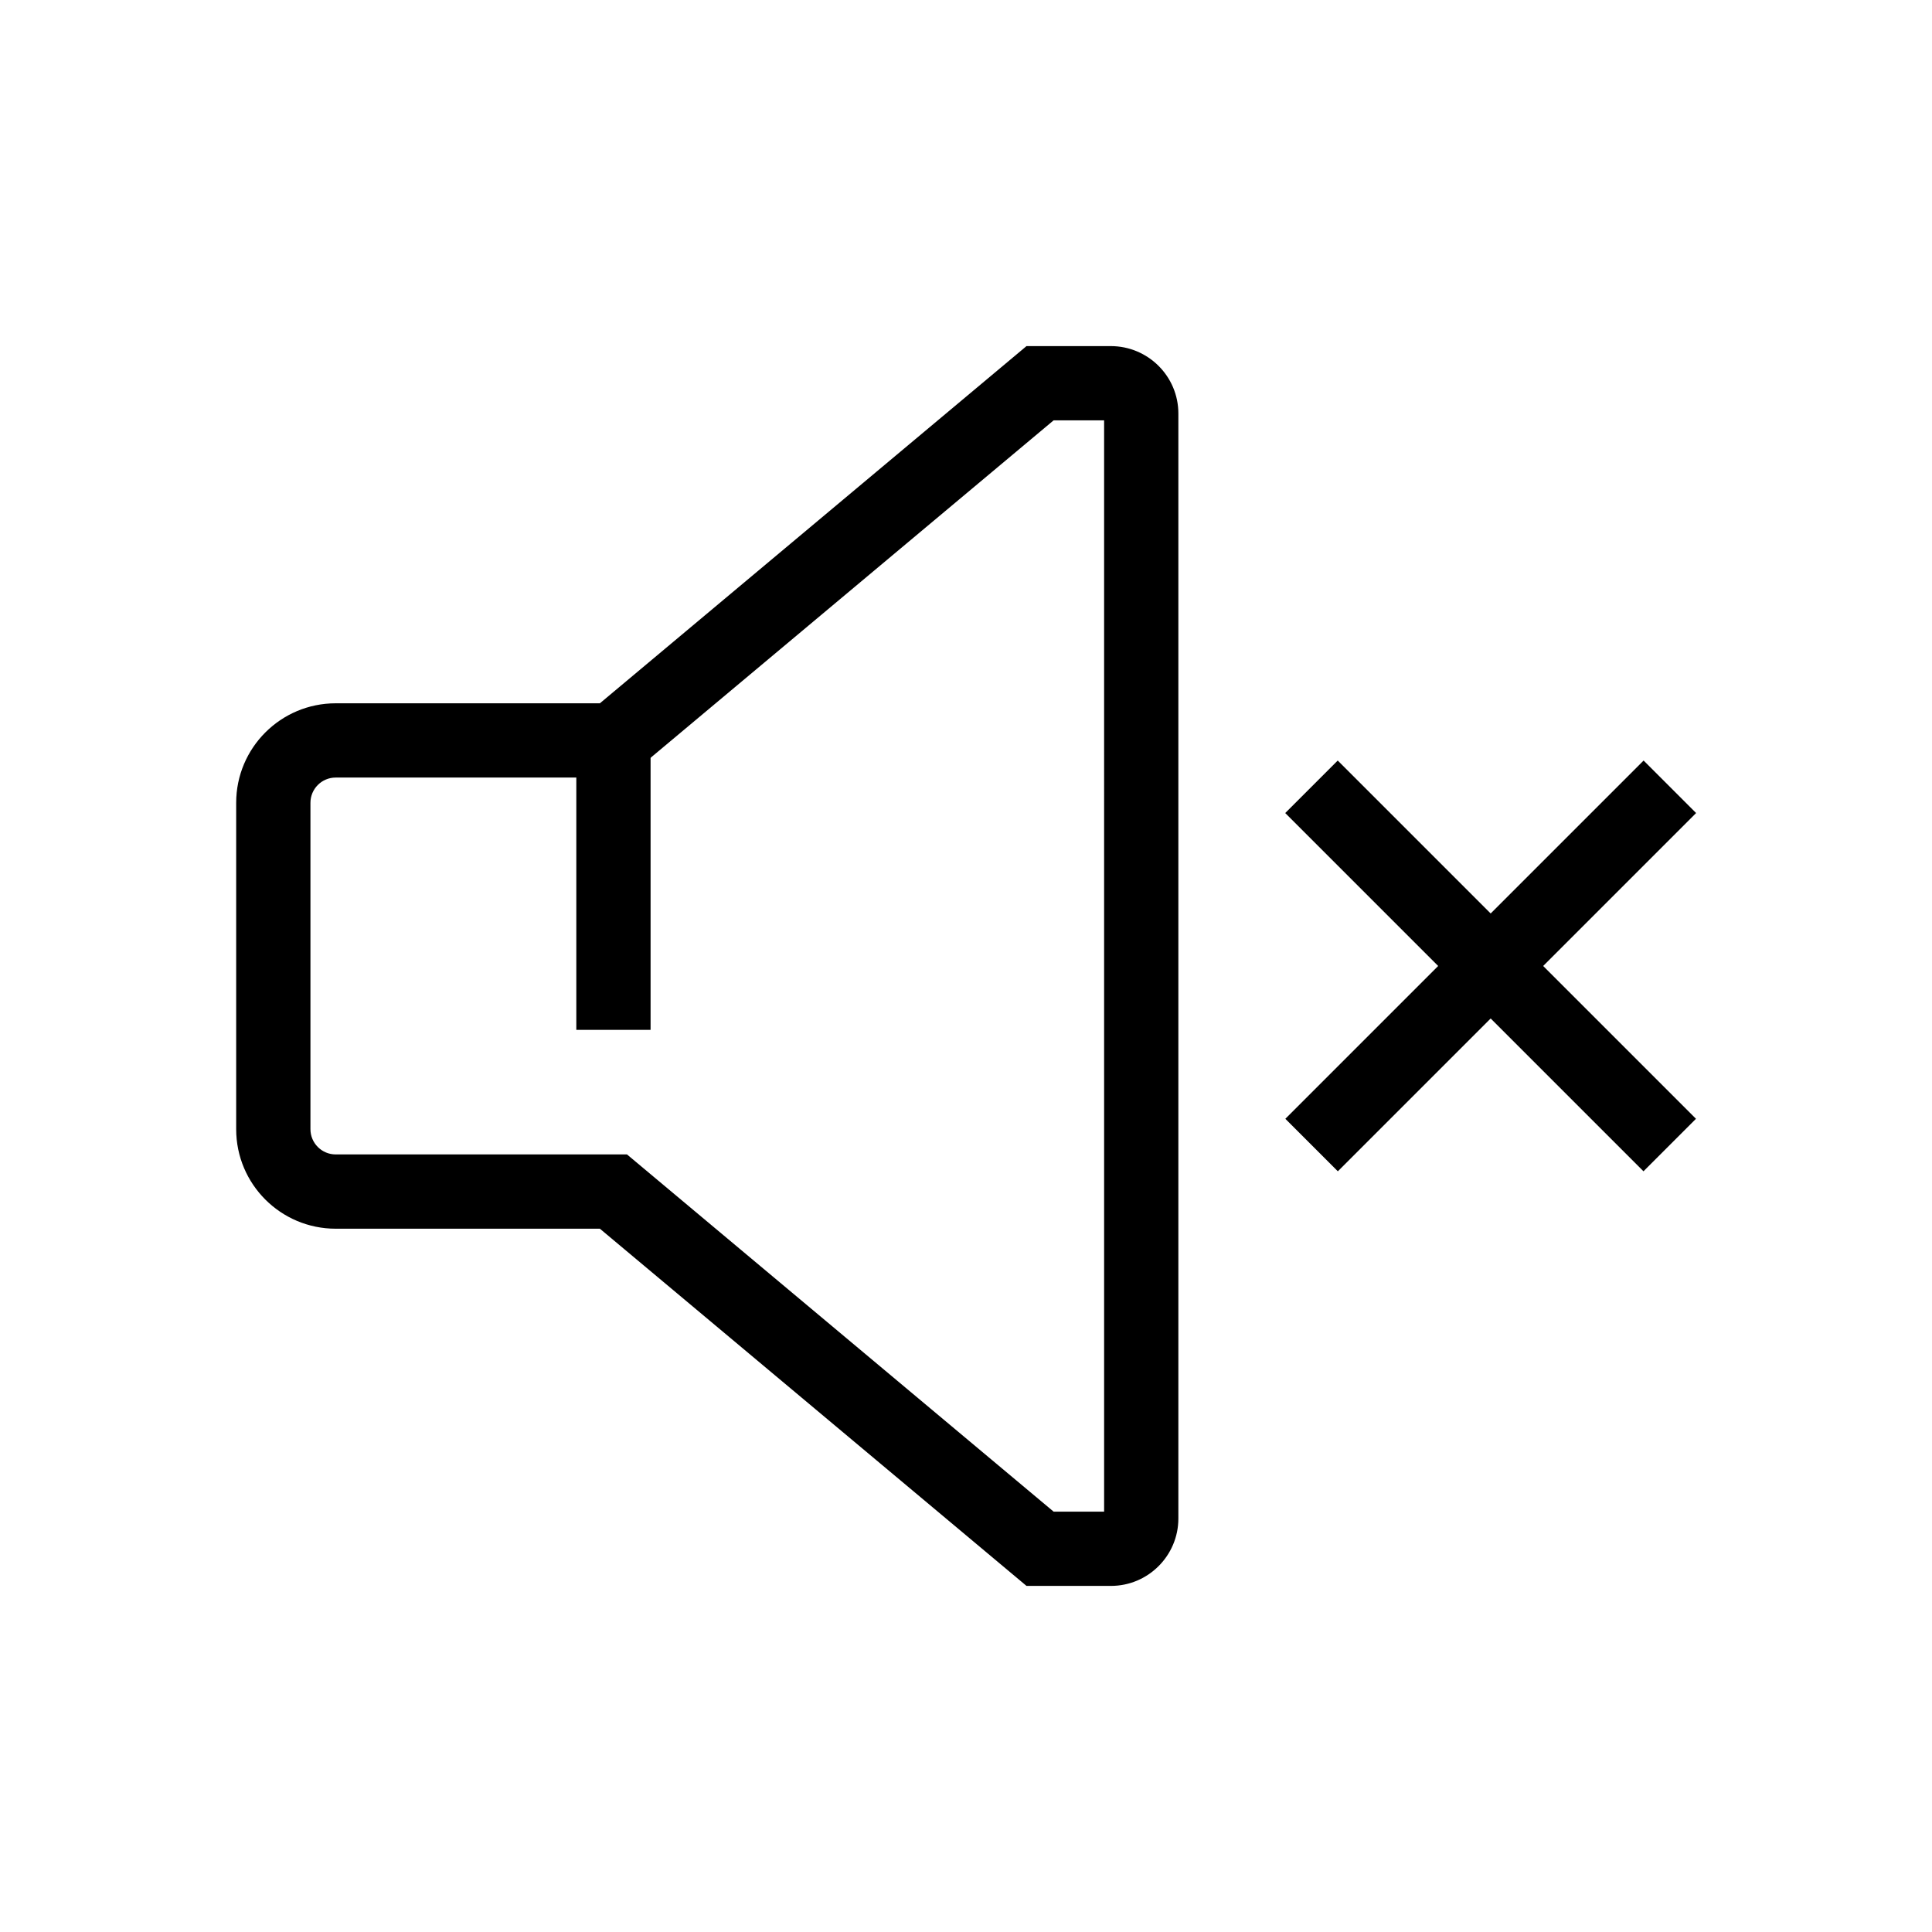 <?xml version="1.0" encoding="UTF-8"?>
<!-- Uploaded to: SVG Find, www.svgrepo.com, Generator: SVG Find Mixer Tools -->
<svg fill="#000000" width="800px" height="800px" version="1.1" viewBox="144 144 512 512" xmlns="http://www.w3.org/2000/svg">
 <g>
  <path d="m438.42 564.28h-22.387l-113.06-94.66h-70.012c-14.562 0-26.371-11.809-26.371-26.371v-86.496c0-14.562 11.809-26.371 26.371-26.371h70.012l113.06-94.66h22.336c9.891 0 17.91 8.02 17.91 17.859v292.84c0 9.84-8.02 17.859-17.863 17.859zm-15.199-19.68h13.383l-0.004-289.2h-13.383l-113.06 94.66h-77.195c-3.691 0-6.691 3-6.691 6.691v86.492c0 3.691 3 6.691 6.691 6.691h77.195z"/>
  <path d="m296.73 340.22h19.68v76.703h-19.68z"/>
  <path d="m579.57 345.55 13.914 13.914-94.941 94.941-13.914-13.914z"/>
  <path d="m498.51 345.55 94.941 94.941-13.914 13.914-94.941-94.941z"/>
 </g>
</svg>